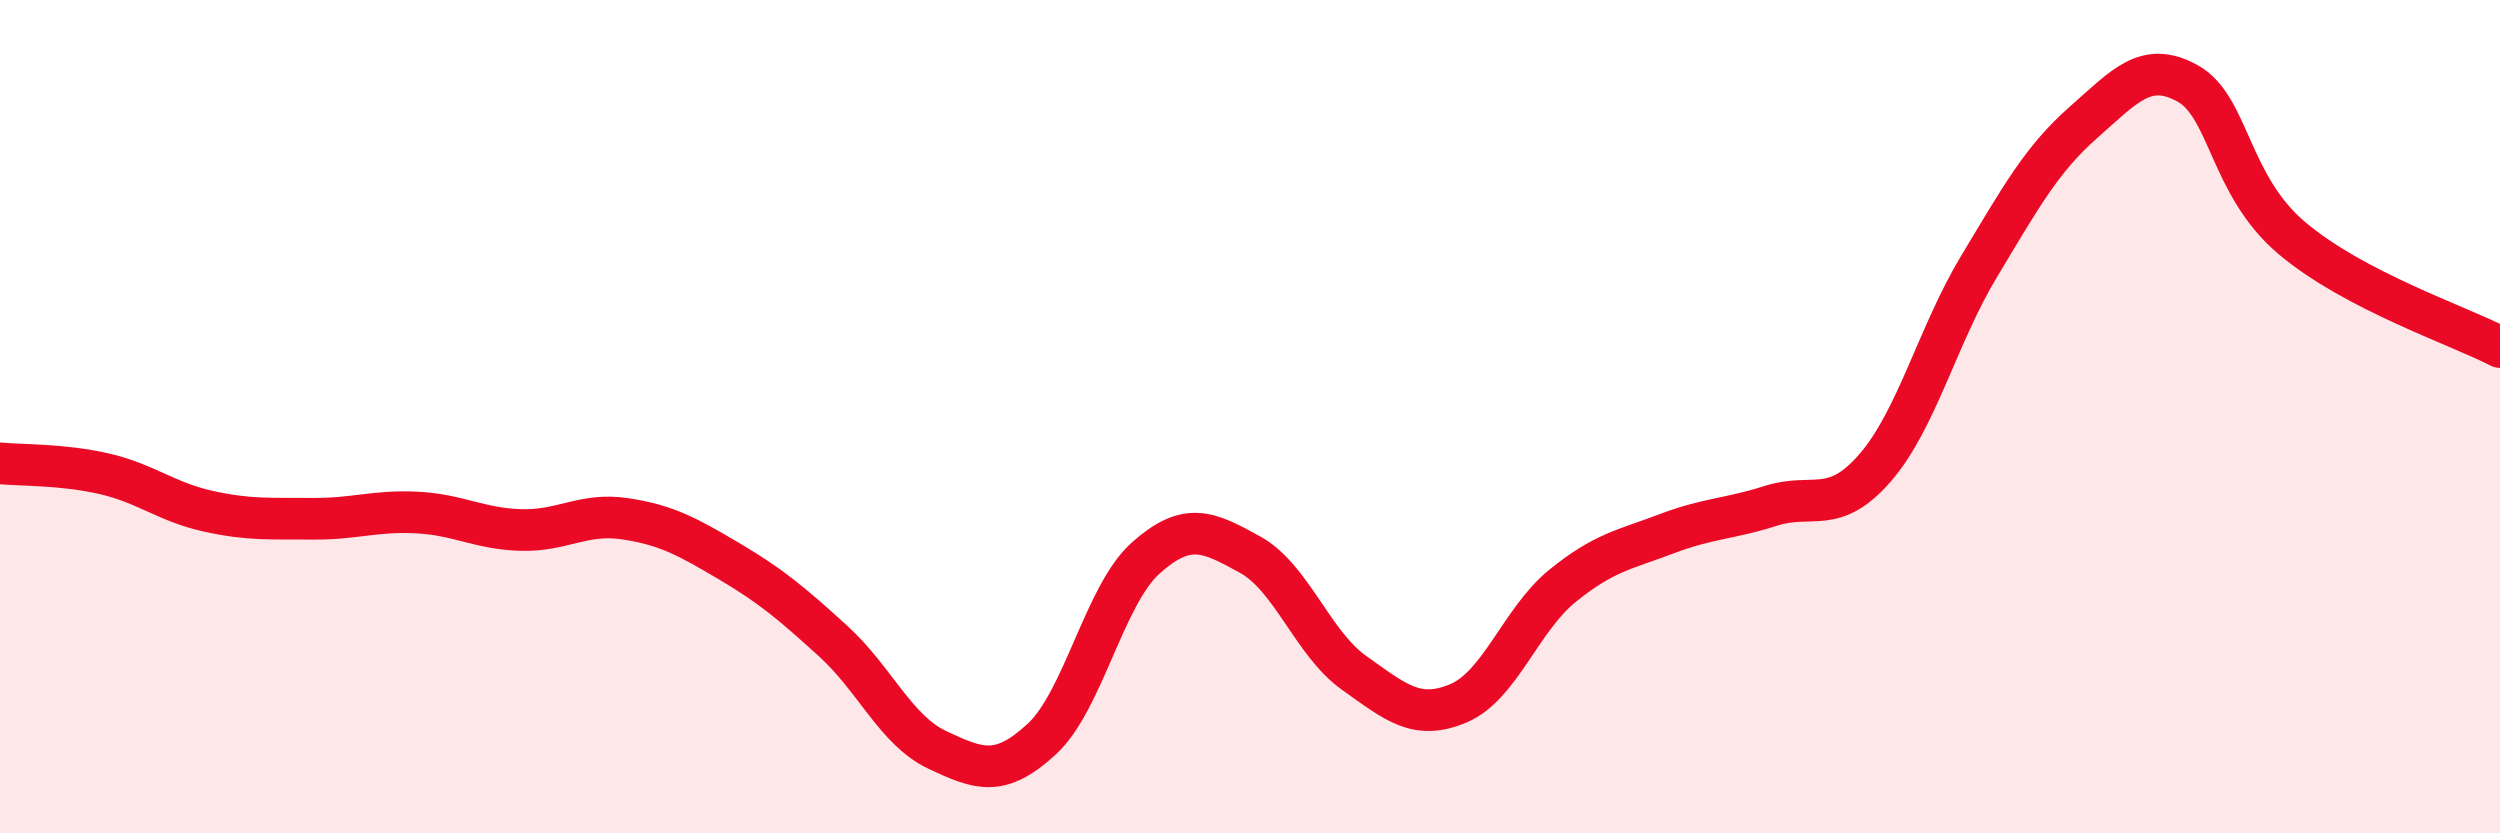 
    <svg width="60" height="20" viewBox="0 0 60 20" xmlns="http://www.w3.org/2000/svg">
      <path
        d="M 0,11.12 C 0.5,11.17 1.5,11.14 2.5,11.37 C 3.5,11.6 4,12.05 5,12.27 C 6,12.49 6.5,12.44 7.5,12.45 C 8.5,12.46 9,12.25 10,12.3 C 11,12.35 11.5,12.69 12.5,12.72 C 13.5,12.75 14,12.3 15,12.45 C 16,12.6 16.5,12.88 17.5,13.47 C 18.5,14.06 19,14.48 20,15.39 C 21,16.3 21.5,17.53 22.5,18 C 23.5,18.47 24,18.66 25,17.74 C 26,16.82 26.5,14.28 27.5,13.39 C 28.5,12.5 29,12.76 30,13.31 C 31,13.86 31.5,15.44 32.5,16.15 C 33.5,16.86 34,17.3 35,16.88 C 36,16.46 36.5,14.87 37.5,14.06 C 38.5,13.25 39,13.19 40,12.81 C 41,12.43 41.5,12.46 42.5,12.14 C 43.5,11.82 44,12.38 45,11.23 C 46,10.08 46.5,8.05 47.5,6.39 C 48.5,4.73 49,3.82 50,2.94 C 51,2.06 51.5,1.45 52.5,2 C 53.5,2.55 53.5,4.44 55,5.71 C 56.5,6.98 59,7.81 60,8.33L60 20L0 20Z"
        fill="#EB0A25"
        opacity="0.1"
        stroke-linecap="round"
        stroke-linejoin="round"
      />
      <path
        d="M 0,11.12 C 0.5,11.17 1.5,11.14 2.5,11.37 C 3.5,11.6 4,12.05 5,12.27 C 6,12.49 6.5,12.44 7.5,12.45 C 8.5,12.46 9,12.25 10,12.3 C 11,12.35 11.5,12.69 12.5,12.72 C 13.5,12.75 14,12.3 15,12.45 C 16,12.6 16.5,12.88 17.5,13.47 C 18.5,14.06 19,14.48 20,15.39 C 21,16.3 21.5,17.53 22.5,18 C 23.5,18.47 24,18.66 25,17.74 C 26,16.82 26.5,14.28 27.5,13.39 C 28.5,12.5 29,12.76 30,13.31 C 31,13.86 31.5,15.44 32.5,16.15 C 33.5,16.86 34,17.3 35,16.88 C 36,16.46 36.5,14.87 37.5,14.06 C 38.5,13.25 39,13.19 40,12.81 C 41,12.43 41.5,12.46 42.5,12.14 C 43.5,11.82 44,12.38 45,11.23 C 46,10.08 46.5,8.05 47.5,6.39 C 48.5,4.73 49,3.82 50,2.94 C 51,2.06 51.5,1.45 52.5,2 C 53.5,2.55 53.5,4.44 55,5.71 C 56.5,6.98 59,7.81 60,8.33"
        stroke="#EB0A25"
        stroke-width="1"
        fill="none"
        stroke-linecap="round"
        stroke-linejoin="round"
      />
    </svg>
  
